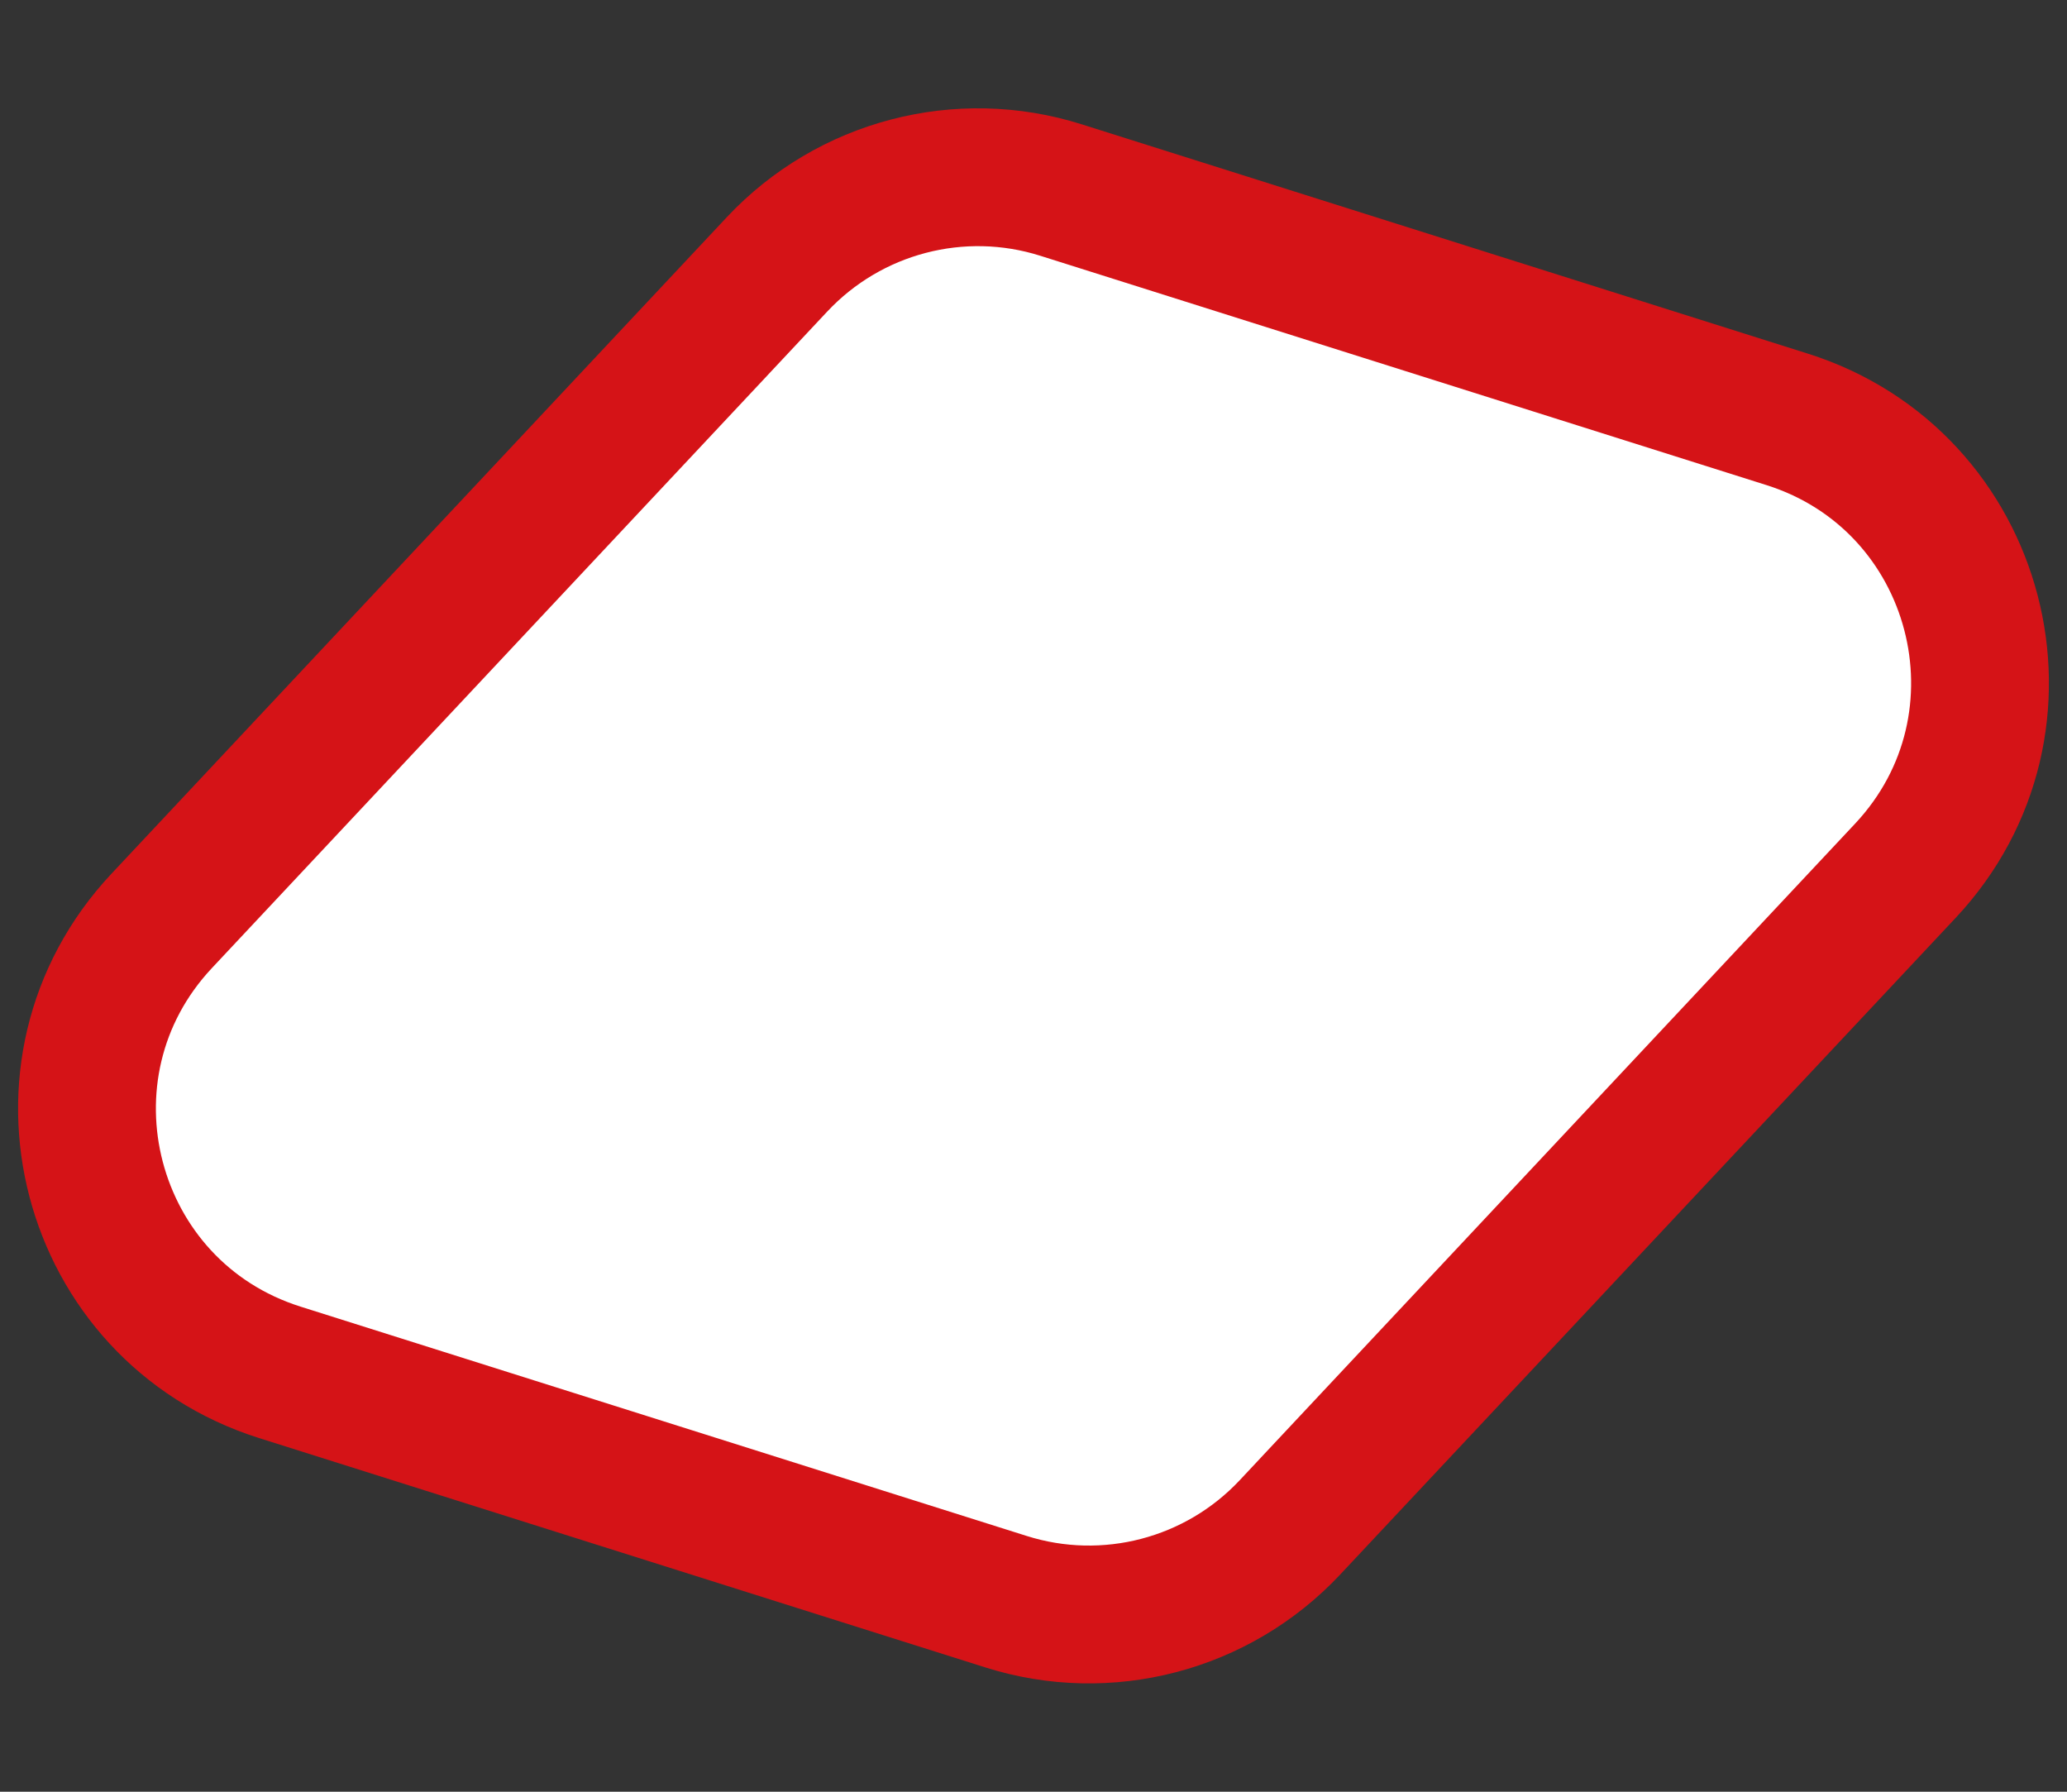 <?xml version="1.0" encoding="UTF-8"?> <svg xmlns="http://www.w3.org/2000/svg" width="15" height="13" viewBox="0 0 15 13" fill="none"><rect x="0" y="0" width="15" height="13" fill="#333333" stroke="none"/> <path d="M5.639 1.918L1.173 6.682C0.166 7.756 0.626 9.513 2.03 9.957L7.3 11.621C8.033 11.853 8.835 11.643 9.361 11.082L13.827 6.318C14.834 5.244 14.374 3.487 12.97 3.043L7.7 1.379C6.967 1.147 6.165 1.357 5.639 1.918Z" fill="white" stroke="#D51317"></path> </svg> 